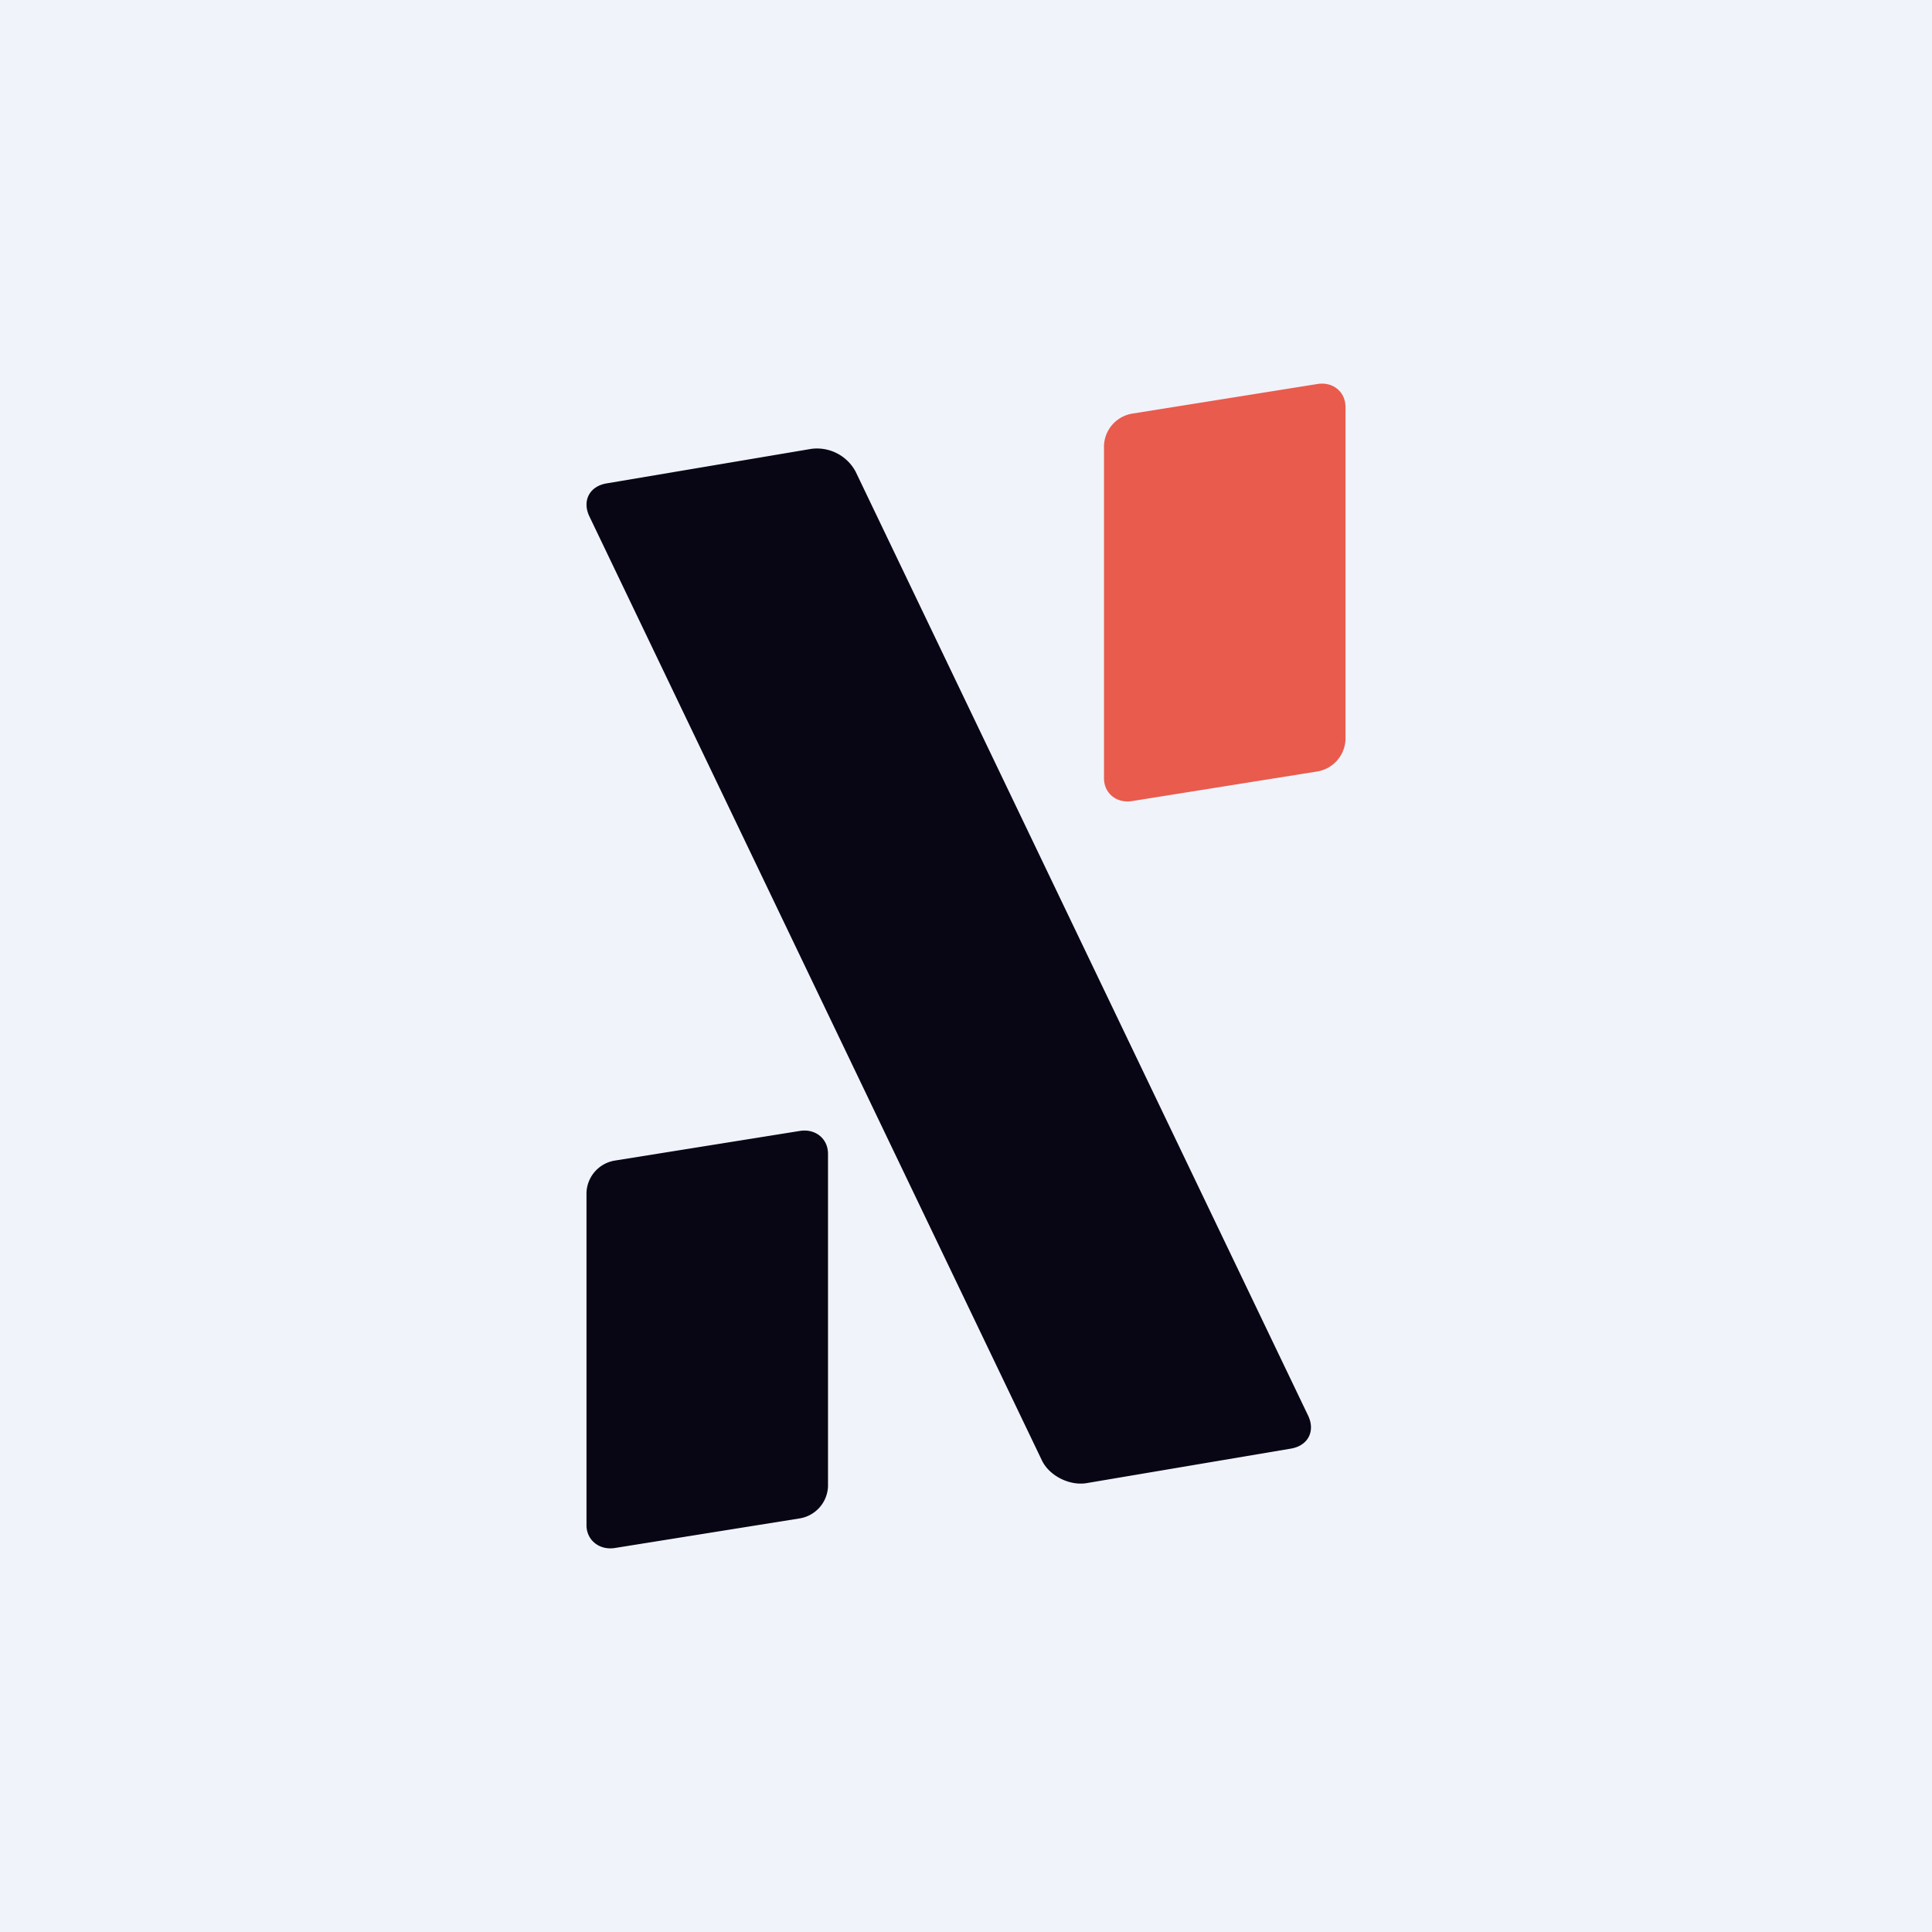 <!-- by TradingView --><svg width="56" height="56" viewBox="0 0 56 56" xmlns="http://www.w3.org/2000/svg"><path fill="#F0F3FA" d="M0 0h56v56H0z"/><path d="M24.8 13.67a1.27 1.27 0 0 0-1.28-.66l-5.93 1c-.5.08-.72.5-.51.95L30.2 42.33c.21.44.79.74 1.29.66l5.92-1c.5-.08.72-.5.51-.95L24.8 13.67ZM24 33.44c0-.43-.36-.73-.81-.66l-5.37.86a.98.98 0 0 0-.82.92v9.65c0 .43.37.73.82.66l5.37-.86a.98.98 0 0 0 .81-.92v-9.65Z" fill="#080515"/><path d="M39 11.8c0-.44-.36-.74-.81-.67l-5.38.86a.98.98 0 0 0-.81.92v9.65c0 .43.36.73.81.66l5.38-.86a.98.98 0 0 0 .81-.92v-9.65Z" fill="#E95B4D"/></svg>